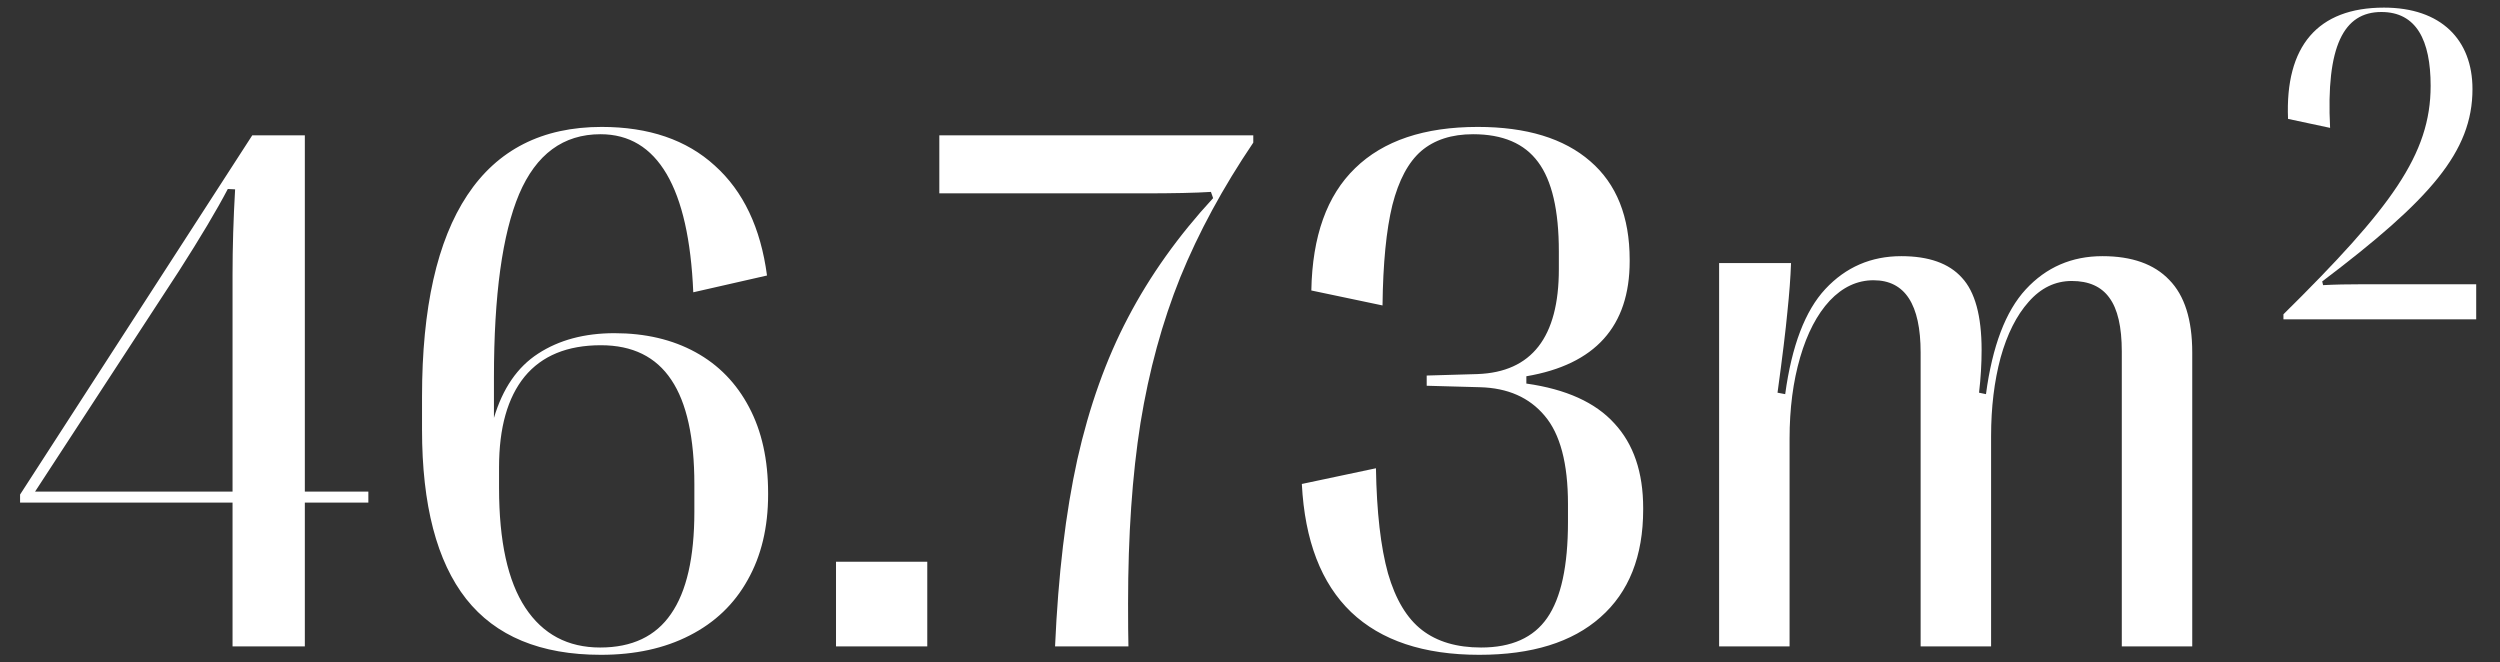 <?xml version="1.0" encoding="UTF-8"?> <svg xmlns="http://www.w3.org/2000/svg" width="321" height="85" viewBox="0 0 321 85" fill="none"><rect x="0" y="0" width="321" height="85" fill="#333333" stroke="none"/> <path d="M39.141 83H29.859V64.531H2.578V63.5L32.391 17.375H39.141V63.125H47.297V64.531H39.141V83ZM4.5 63.125H29.859V35.234C29.859 31.766 29.969 28.125 30.188 24.312L29.25 24.266C27.844 26.953 25.75 30.469 22.969 34.812L4.5 63.125ZM77.25 16.297C83.312 16.297 88.156 17.953 91.781 21.266C95.438 24.547 97.672 29.25 98.484 35.375L89.016 37.531C88.734 30.812 87.594 25.75 85.594 22.344C83.594 18.938 80.766 17.234 77.109 17.234C72.328 17.234 68.844 19.797 66.656 24.922C64.5 30.047 63.422 37.891 63.422 48.453V53.656C64.547 49.875 66.438 47.125 69.094 45.406C71.781 43.656 75.047 42.781 78.891 42.781C82.859 42.781 86.328 43.594 89.297 45.219C92.266 46.844 94.562 49.203 96.188 52.297C97.812 55.359 98.625 59.031 98.625 63.312V63.5C98.625 67.719 97.75 71.375 96 74.469C94.281 77.562 91.797 79.938 88.547 81.594C85.328 83.25 81.531 84.078 77.156 84.078C69.406 84.078 63.641 81.688 59.859 76.906C56.078 72.094 54.188 64.844 54.188 55.156V50.938C54.188 39.531 56.125 30.906 60 25.062C63.875 19.219 69.625 16.297 77.25 16.297ZM77.156 44.328C72.844 44.328 69.578 45.672 67.359 48.359C65.172 51.047 64.078 54.922 64.078 59.984V62.656C64.078 69.5 65.203 74.625 67.453 78.031C69.703 81.438 72.906 83.141 77.062 83.141C81.156 83.141 84.188 81.703 86.156 78.828C88.156 75.953 89.156 71.578 89.156 65.703V62.188C89.156 56.188 88.172 51.719 86.203 48.781C84.234 45.812 81.219 44.328 77.156 44.328ZM119.062 83H107.344V72.125H119.062V83ZM135.469 83C135.875 73.812 136.828 65.812 138.328 59C139.859 52.188 142.031 46.109 144.844 40.766C147.656 35.391 151.297 30.281 155.766 25.438L155.484 24.641C153.516 24.766 150.625 24.828 146.812 24.828H120.609V17.375H160.922V18.312C157.016 24.094 153.891 29.859 151.547 35.609C149.234 41.359 147.531 47.594 146.438 54.312C145.375 61.031 144.844 68.75 144.844 77.469C144.844 79.906 144.859 81.75 144.891 83H135.469ZM189.938 84.078C182.812 84.078 177.328 82.25 173.484 78.594C169.641 74.906 167.531 69.422 167.156 62.141L176.672 60.125C176.766 65.75 177.281 70.25 178.219 73.625C179.188 76.969 180.641 79.391 182.578 80.891C184.516 82.391 187.047 83.141 190.172 83.141C194.078 83.141 196.906 81.875 198.656 79.344C200.438 76.781 201.328 72.672 201.328 67.016V64.719C201.328 59.5 200.328 55.719 198.328 53.375C196.359 51.031 193.594 49.812 190.031 49.719L183.188 49.531V48.219L189.703 48.031C196.672 47.781 200.156 43.297 200.156 34.578V32.281C200.156 27 199.266 23.172 197.484 20.797C195.734 18.422 192.953 17.234 189.141 17.234C186.391 17.234 184.172 17.953 182.484 19.391C180.828 20.828 179.594 23.141 178.781 26.328C178 29.516 177.578 33.812 177.516 39.219L168.375 37.297C168.5 30.328 170.375 25.094 174 21.594C177.625 18.062 182.875 16.297 189.75 16.297C196 16.297 200.812 17.766 204.188 20.703C207.562 23.609 209.25 27.828 209.25 33.359V33.547C209.25 41.891 204.828 46.812 195.984 48.312V49.25C201.078 49.969 204.844 51.672 207.281 54.359C209.75 57.016 210.984 60.641 210.984 65.234V65.422C210.984 71.422 209.156 76.031 205.5 79.25C201.875 82.469 196.688 84.078 189.938 84.078ZM220.734 83V33.781H229.969C229.906 35.594 229.75 37.688 229.5 40.062C229.281 42.406 228.859 45.859 228.234 50.422L229.219 50.609C230.062 44.391 231.781 39.891 234.375 37.109C237 34.297 240.25 32.891 244.125 32.891C247.656 32.891 250.25 33.812 251.906 35.656C253.594 37.469 254.438 40.562 254.438 44.938C254.438 46.719 254.328 48.547 254.109 50.422L255 50.609C255.812 44.453 257.516 39.969 260.109 37.156C262.734 34.312 266.016 32.891 269.953 32.891C273.734 32.891 276.594 33.906 278.531 35.938C280.5 37.938 281.484 41.047 281.484 45.266V83H272.438V45.125C272.438 41.969 271.906 39.672 270.844 38.234C269.812 36.797 268.203 36.078 266.016 36.078C263.891 36.078 262.047 36.969 260.484 38.75C258.922 40.5 257.719 42.891 256.875 45.922C256.062 48.953 255.656 52.312 255.656 56V83H246.609V45.266C246.609 39.078 244.594 35.984 240.562 35.984C238.469 35.984 236.594 36.859 234.938 38.609C233.312 40.359 232.047 42.781 231.141 45.875C230.234 48.969 229.781 52.453 229.781 56.328V83H220.734Z" fill="white"></path> <path d="M317.944 41H293.194V40.353C307.031 26.684 312.094 19.822 312.094 11.019C312.094 5.169 310.266 1.541 305.766 1.541C300.928 1.541 298.65 5.928 299.184 16.419L293.784 15.266C293.391 5.928 297.581 0.978 306.103 0.978C313.444 0.978 317.466 5.112 317.466 11.441C317.466 19.484 312.038 25.644 298.172 36.134L298.284 36.612C299.859 36.528 301.463 36.5 303.178 36.5H317.944V41Z" fill="white"></path> </svg> 